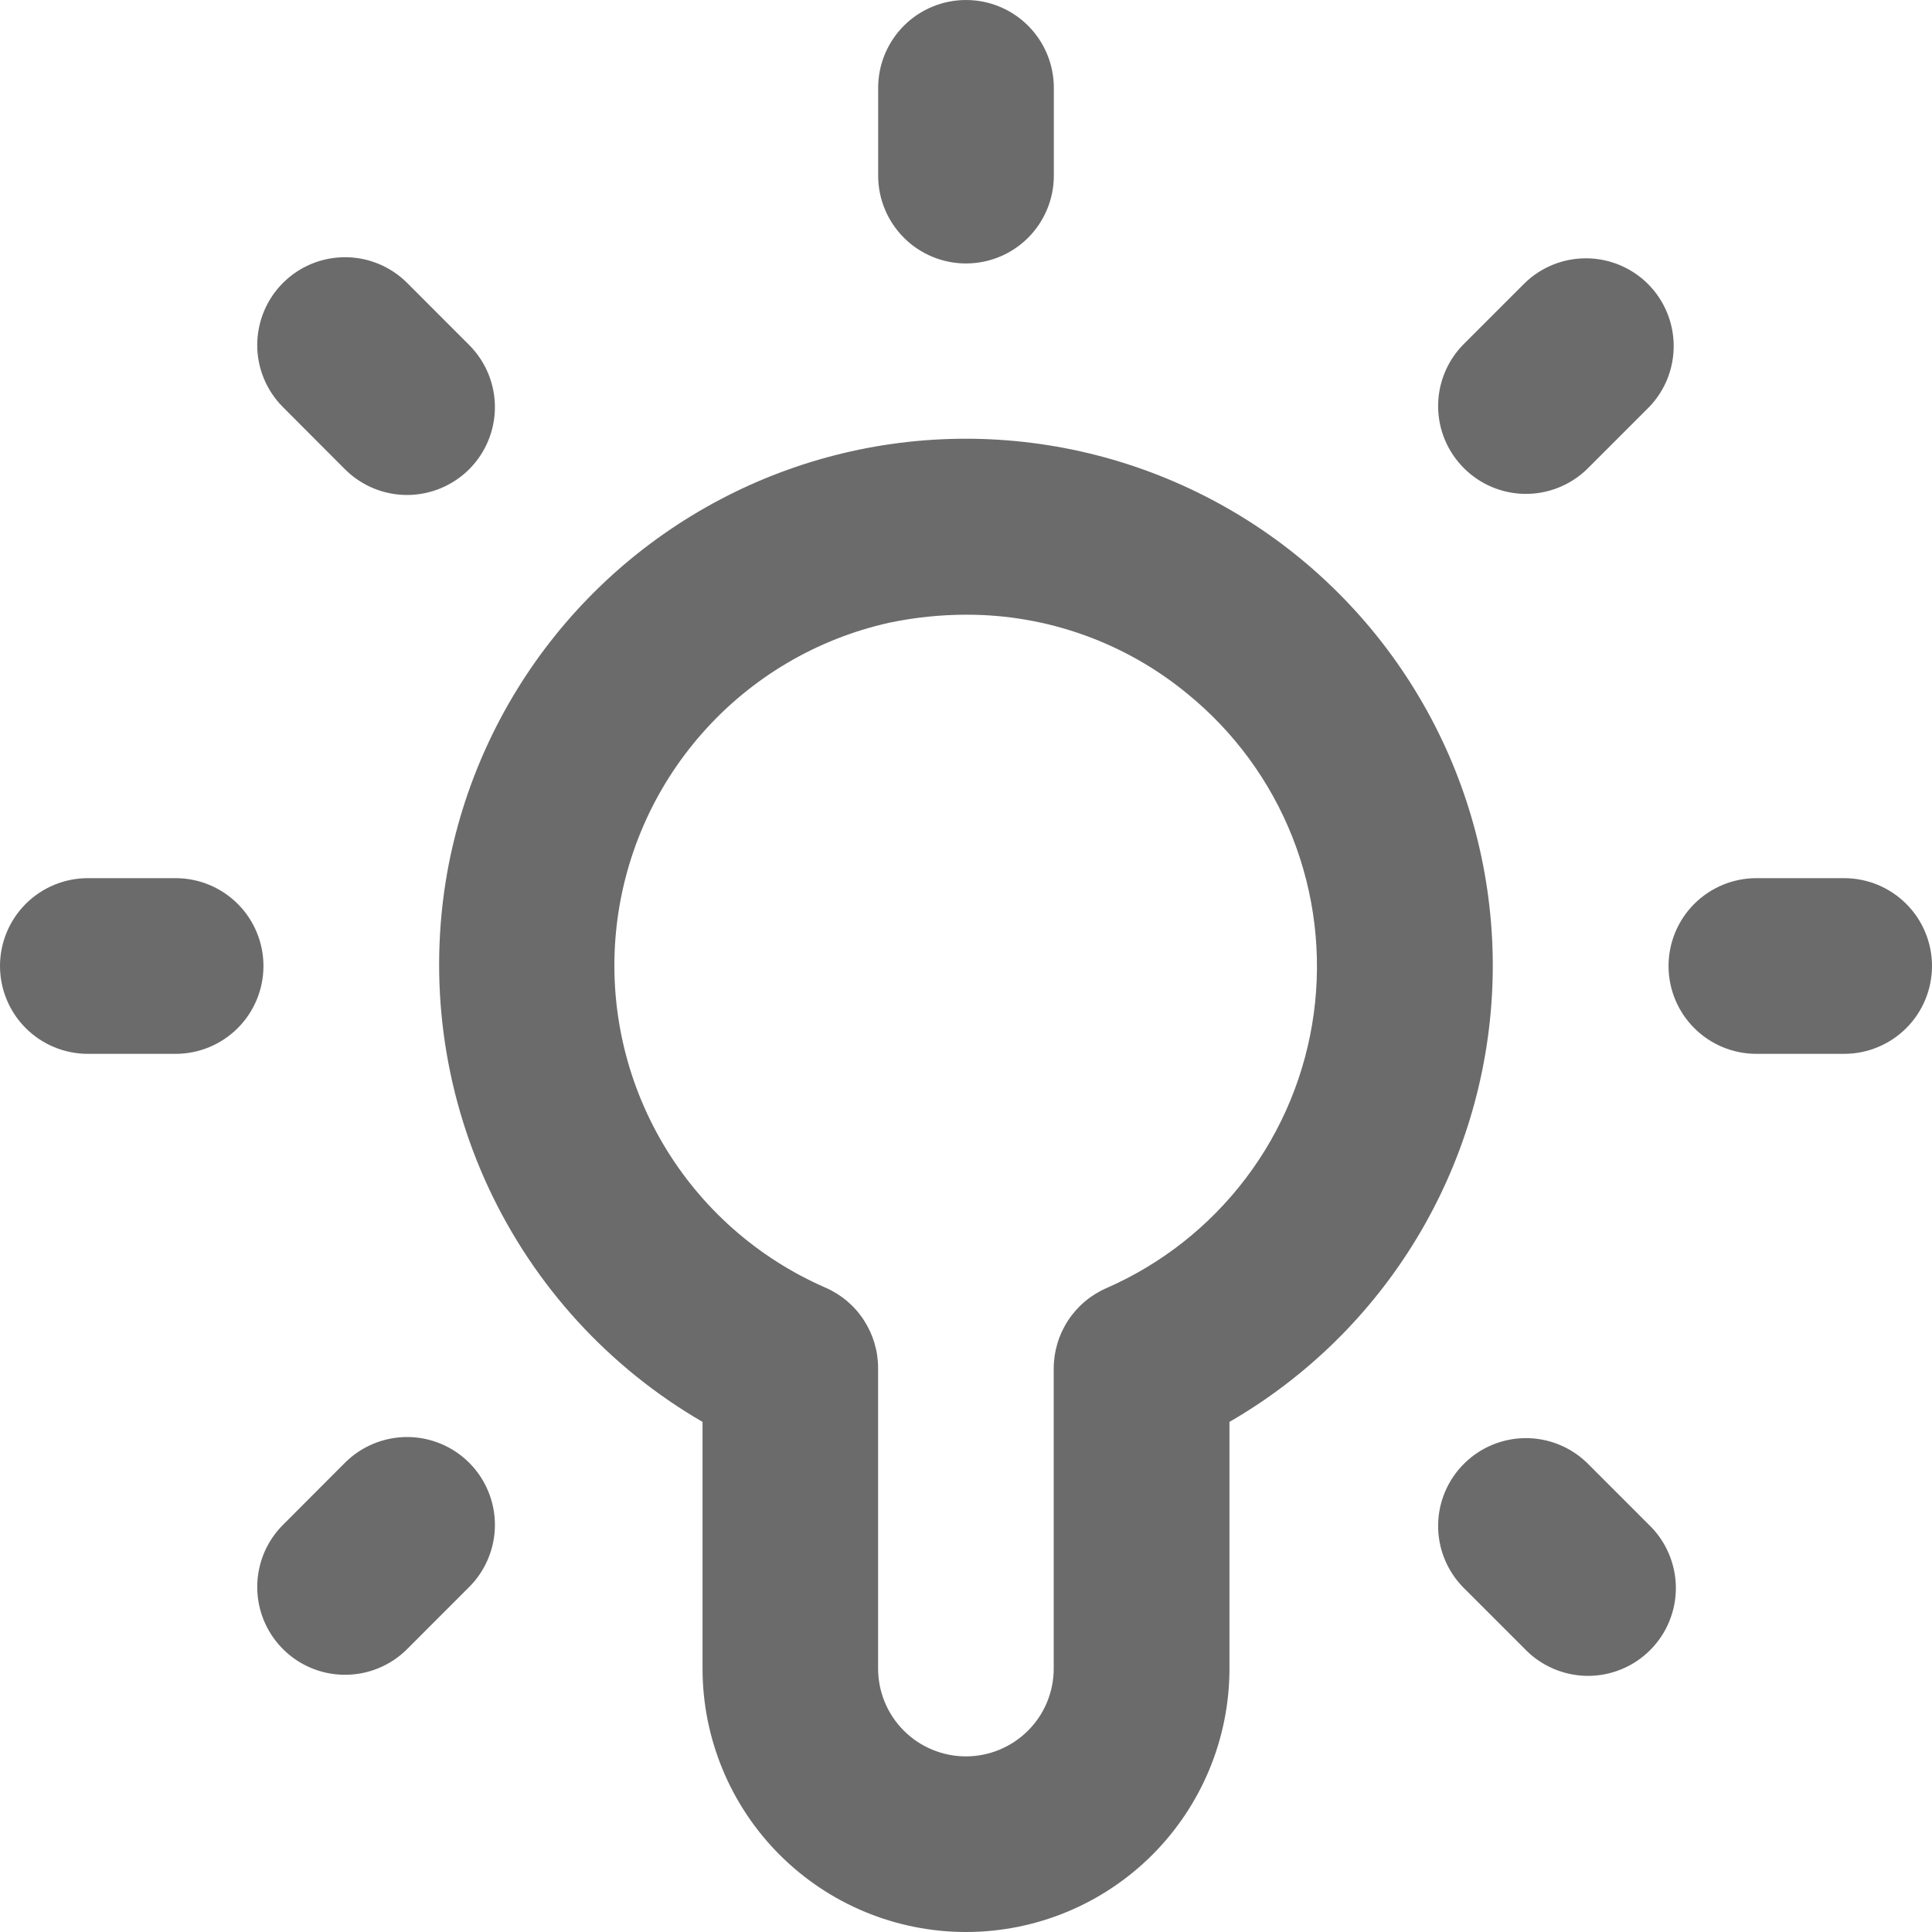 <?xml version="1.0" encoding="UTF-8"?> <svg xmlns="http://www.w3.org/2000/svg" width="30" height="30" viewBox="0 0 30 30" fill="none"><path d="M6.942 13.561C6.652 15.216 6.877 16.921 7.586 18.444C8.296 19.967 9.455 21.236 10.909 22.079V25.909C10.909 26.994 11.34 28.035 12.107 28.802C12.874 29.569 13.915 30 15 30C16.085 30 17.125 29.569 17.893 28.802C18.66 28.035 19.091 26.994 19.091 25.909V22.079C20.282 21.391 21.28 20.414 21.993 19.238C22.706 18.062 23.111 16.726 23.172 15.352C23.232 13.979 22.945 12.612 22.337 11.378C21.729 10.145 20.82 9.084 19.695 8.295C18.569 7.506 17.262 7.013 15.895 6.862C14.528 6.711 13.146 6.907 11.874 7.432C10.604 7.957 9.485 8.794 8.623 9.865C7.761 10.936 7.183 12.207 6.942 13.561V13.561ZM15.011 9.545C16.261 9.544 17.473 9.978 18.438 10.773C19.163 11.363 19.725 12.13 20.069 13C20.412 13.87 20.526 14.813 20.4 15.74C20.274 16.667 19.912 17.546 19.348 18.292C18.784 19.038 18.038 19.627 17.18 20.002C16.937 20.108 16.73 20.283 16.585 20.504C16.44 20.726 16.362 20.986 16.362 21.251V25.909C16.362 26.271 16.219 26.618 15.963 26.873C15.707 27.129 15.36 27.273 14.999 27.273C14.637 27.273 14.29 27.129 14.034 26.873C13.779 26.618 13.635 26.271 13.635 25.909V21.243C13.635 20.977 13.557 20.718 13.412 20.496C13.267 20.274 13.06 20.1 12.817 19.994C11.762 19.534 10.879 18.753 10.295 17.761C9.711 16.769 9.455 15.618 9.565 14.473C9.675 13.327 10.144 12.246 10.906 11.383C11.667 10.52 12.682 9.921 13.806 9.67C14.202 9.587 14.606 9.545 15.011 9.545V9.545ZM15 4.091C14.638 4.091 14.291 3.947 14.036 3.692C13.78 3.436 13.636 3.089 13.636 2.727V1.364C13.636 1.002 13.78 0.655 14.036 0.399C14.291 0.144 14.638 0 15 0C15.362 0 15.709 0.144 15.964 0.399C16.22 0.655 16.364 1.002 16.364 1.364V2.727C16.364 3.089 16.22 3.436 15.964 3.692C15.709 3.947 15.362 4.091 15 4.091ZM25.606 6.322L24.642 7.286C24.385 7.534 24.041 7.672 23.683 7.669C23.326 7.666 22.983 7.522 22.731 7.269C22.478 7.016 22.334 6.674 22.331 6.317C22.328 5.959 22.466 5.615 22.714 5.358L23.678 4.394C23.935 4.145 24.28 4.008 24.637 4.011C24.995 4.014 25.337 4.157 25.59 4.41C25.843 4.663 25.986 5.005 25.989 5.363C25.992 5.72 25.855 6.065 25.606 6.322ZM5.358 26.006C5.088 26.006 4.824 25.926 4.6 25.776C4.376 25.626 4.201 25.413 4.098 25.164C3.995 24.915 3.968 24.641 4.021 24.376C4.073 24.112 4.203 23.869 4.394 23.678L5.356 22.714C5.483 22.587 5.633 22.487 5.799 22.418C5.964 22.35 6.142 22.314 6.321 22.314C6.5 22.314 6.677 22.349 6.843 22.418C7.008 22.486 7.159 22.587 7.285 22.713C7.412 22.84 7.512 22.99 7.581 23.156C7.65 23.321 7.685 23.499 7.685 23.678C7.685 23.857 7.65 24.034 7.581 24.2C7.513 24.365 7.413 24.516 7.286 24.642L6.323 25.606C6.196 25.733 6.046 25.834 5.88 25.902C5.715 25.971 5.537 26.006 5.358 26.006V26.006ZM30 15C30 15.362 29.856 15.709 29.601 15.964C29.345 16.22 28.998 16.364 28.636 16.364H27.273C26.911 16.364 26.564 16.22 26.308 15.964C26.053 15.709 25.909 15.362 25.909 15C25.909 14.638 26.053 14.291 26.308 14.036C26.564 13.78 26.911 13.636 27.273 13.636H28.636C28.998 13.636 29.345 13.78 29.601 14.036C29.856 14.291 30 14.638 30 15ZM4.091 15C4.091 15.362 3.947 15.709 3.692 15.964C3.436 16.22 3.089 16.364 2.727 16.364H1.364C1.002 16.364 0.655 16.22 0.399 15.964C0.144 15.709 0 15.362 0 15C0 14.638 0.144 14.291 0.399 14.036C0.655 13.78 1.002 13.636 1.364 13.636H2.727C3.089 13.636 3.436 13.78 3.692 14.036C3.947 14.291 4.091 14.638 4.091 15ZM25.606 23.678C25.737 23.804 25.84 23.954 25.912 24.121C25.983 24.287 26.021 24.466 26.023 24.647C26.024 24.828 25.99 25.008 25.921 25.175C25.853 25.343 25.751 25.495 25.623 25.623C25.495 25.751 25.343 25.853 25.175 25.921C25.008 25.99 24.828 26.024 24.647 26.023C24.466 26.021 24.287 25.983 24.121 25.912C23.954 25.84 23.804 25.737 23.678 25.606L22.714 24.642C22.466 24.385 22.328 24.041 22.331 23.683C22.334 23.326 22.478 22.983 22.731 22.731C22.983 22.478 23.326 22.334 23.683 22.331C24.041 22.328 24.385 22.466 24.642 22.714L25.606 23.678ZM7.286 5.358C7.542 5.614 7.685 5.961 7.685 6.322C7.685 6.684 7.541 7.031 7.285 7.287C7.029 7.542 6.682 7.686 6.321 7.686C5.959 7.686 5.612 7.542 5.356 7.286L4.394 6.322C4.138 6.066 3.994 5.719 3.994 5.357C3.995 4.996 4.138 4.649 4.394 4.393C4.65 4.137 4.997 3.994 5.359 3.994C5.721 3.994 6.067 4.138 6.323 4.394L7.286 5.358Z" fill="#6B6B6B"></path></svg> 